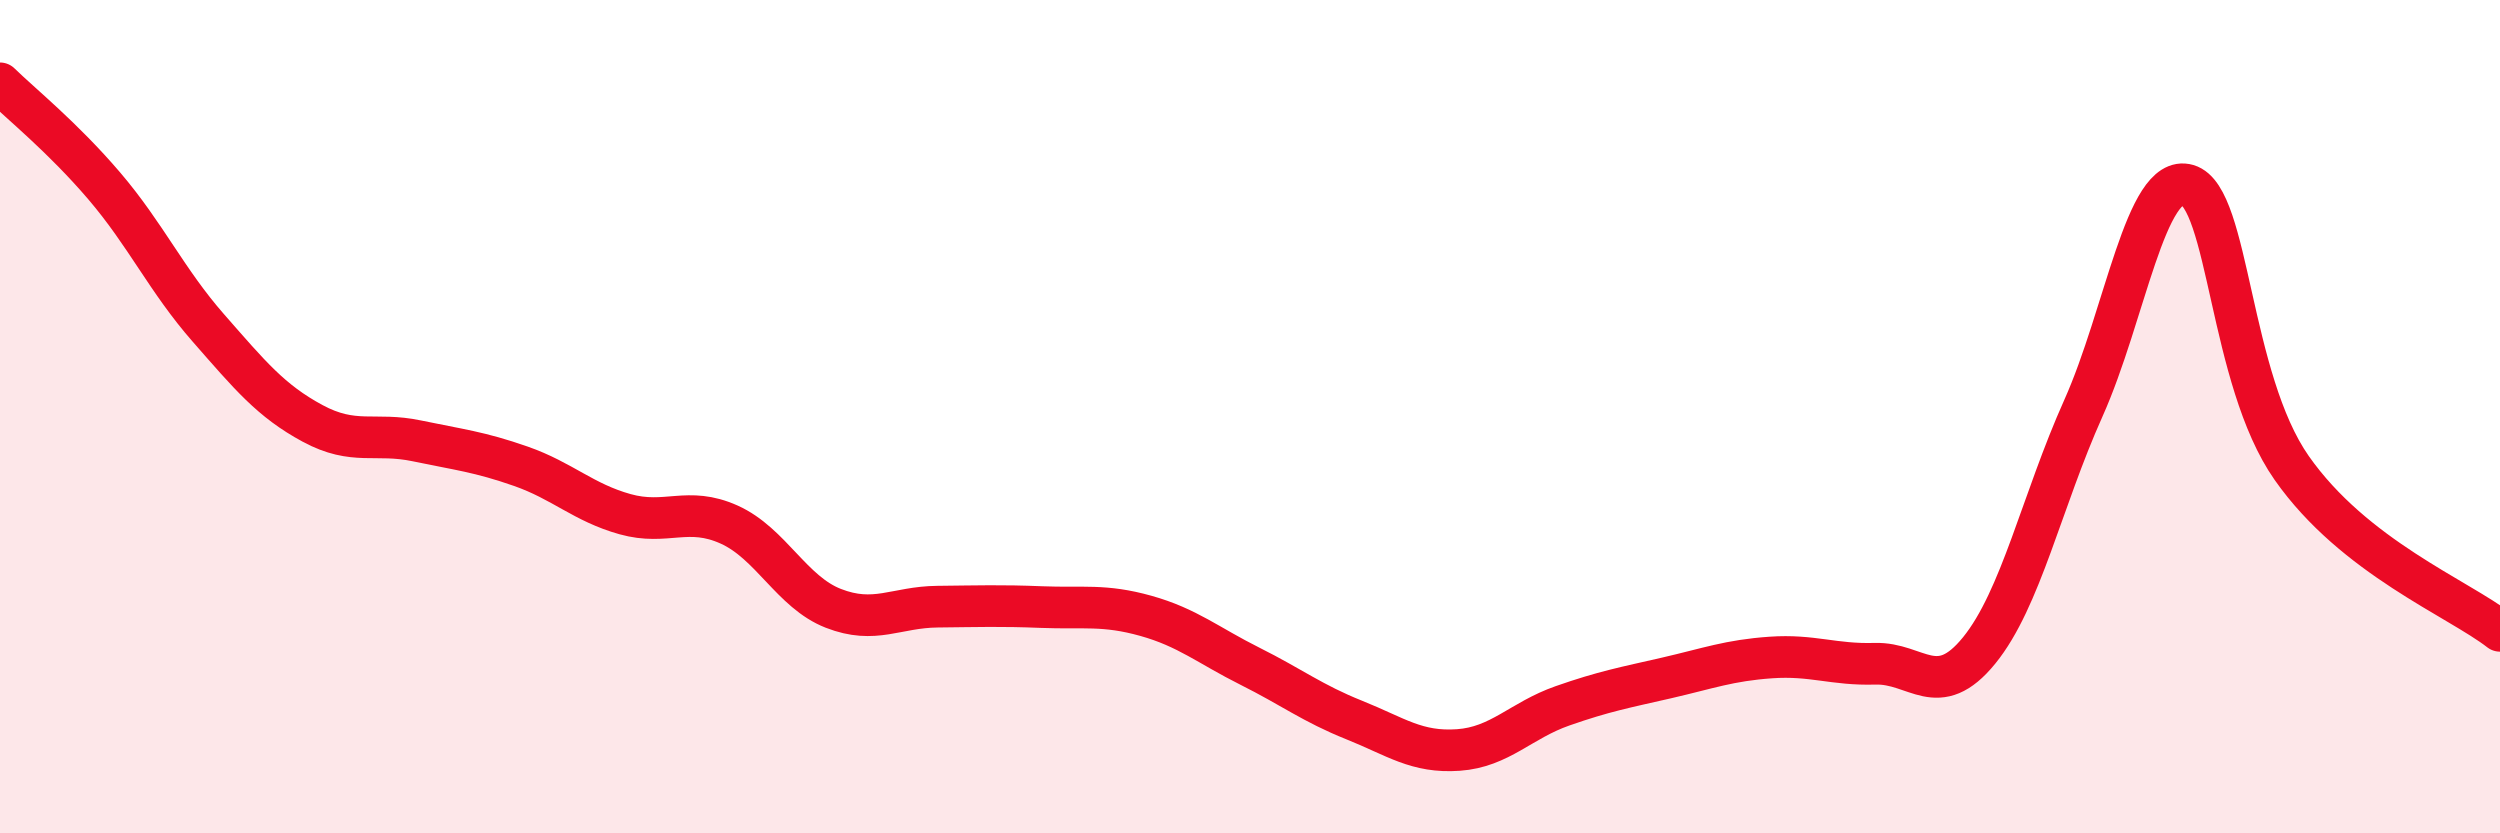 
    <svg width="60" height="20" viewBox="0 0 60 20" xmlns="http://www.w3.org/2000/svg">
      <path
        d="M 0,2 C 0.5,2.49 1.5,3.29 2.5,4.46 C 3.5,5.63 4,6.73 5,7.87 C 6,9.01 6.5,9.62 7.5,10.16 C 8.5,10.7 9,10.37 10,10.58 C 11,10.79 11.5,10.84 12.5,11.19 C 13.5,11.54 14,12.06 15,12.34 C 16,12.62 16.5,12.14 17.5,12.59 C 18.5,13.04 19,14.21 20,14.6 C 21,14.99 21.5,14.57 22.5,14.56 C 23.5,14.55 24,14.53 25,14.57 C 26,14.61 26.5,14.5 27.5,14.78 C 28.5,15.06 29,15.49 30,15.99 C 31,16.49 31.5,16.88 32.5,17.28 C 33.5,17.68 34,18.07 35,18 C 36,17.93 36.5,17.29 37.5,16.94 C 38.5,16.59 39,16.5 40,16.27 C 41,16.04 41.5,15.85 42.5,15.78 C 43.5,15.71 44,15.96 45,15.93 C 46,15.9 46.5,16.84 47.5,15.61 C 48.5,14.38 49,12.03 50,9.8 C 51,7.57 51.5,4.15 52.5,4.44 C 53.5,4.73 53.5,9.09 55,11.23 C 56.5,13.37 59,14.36 60,15.14L60 20L0 20Z"
        fill="#EB0A25"
        opacity="0.1"
        stroke-linecap="round"
        stroke-linejoin="round"
      />
      <path
        d="M 0,2 C 0.5,2.49 1.5,3.29 2.5,4.46 C 3.5,5.63 4,6.73 5,7.87 C 6,9.01 6.5,9.62 7.5,10.16 C 8.5,10.7 9,10.37 10,10.58 C 11,10.79 11.5,10.84 12.5,11.19 C 13.5,11.54 14,12.06 15,12.34 C 16,12.62 16.5,12.14 17.5,12.59 C 18.5,13.04 19,14.21 20,14.6 C 21,14.99 21.5,14.57 22.5,14.56 C 23.5,14.55 24,14.53 25,14.57 C 26,14.61 26.5,14.5 27.5,14.78 C 28.5,15.06 29,15.49 30,15.99 C 31,16.49 31.5,16.88 32.5,17.28 C 33.5,17.68 34,18.07 35,18 C 36,17.93 36.5,17.29 37.5,16.94 C 38.5,16.59 39,16.5 40,16.27 C 41,16.04 41.5,15.85 42.5,15.78 C 43.5,15.71 44,15.96 45,15.93 C 46,15.9 46.5,16.84 47.5,15.61 C 48.5,14.38 49,12.03 50,9.8 C 51,7.57 51.5,4.15 52.5,4.44 C 53.5,4.73 53.5,9.09 55,11.23 C 56.5,13.37 59,14.36 60,15.14"
        stroke="#EB0A25"
        stroke-width="1"
        fill="none"
        stroke-linecap="round"
        stroke-linejoin="round"
      />
    </svg>
  